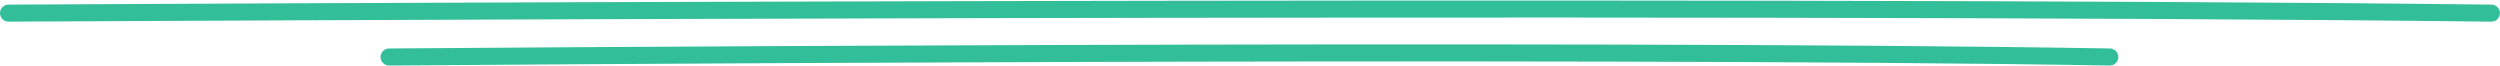 <?xml version="1.0" encoding="UTF-8"?> <svg xmlns="http://www.w3.org/2000/svg" width="440.159" height="11.559" viewBox="0 0 440.159 11.559"><g id="soulignement" transform="translate(-80.925 -358.552)"><path id="Tracé_24398" data-name="Tracé 24398" d="M.8,2.167S300.4.543,437.938,2.167" transform="translate(81.629 358.697)" fill="none" stroke="#32be99" stroke-linecap="round" stroke-width="3"></path><path id="Tracé_24399" data-name="Tracé 24399" d="M.8,2.167s207.632-1.624,302.955,0" transform="translate(148.629 366.419)" fill="none" stroke="#32be99" stroke-linecap="round" stroke-width="3"></path></g></svg> 